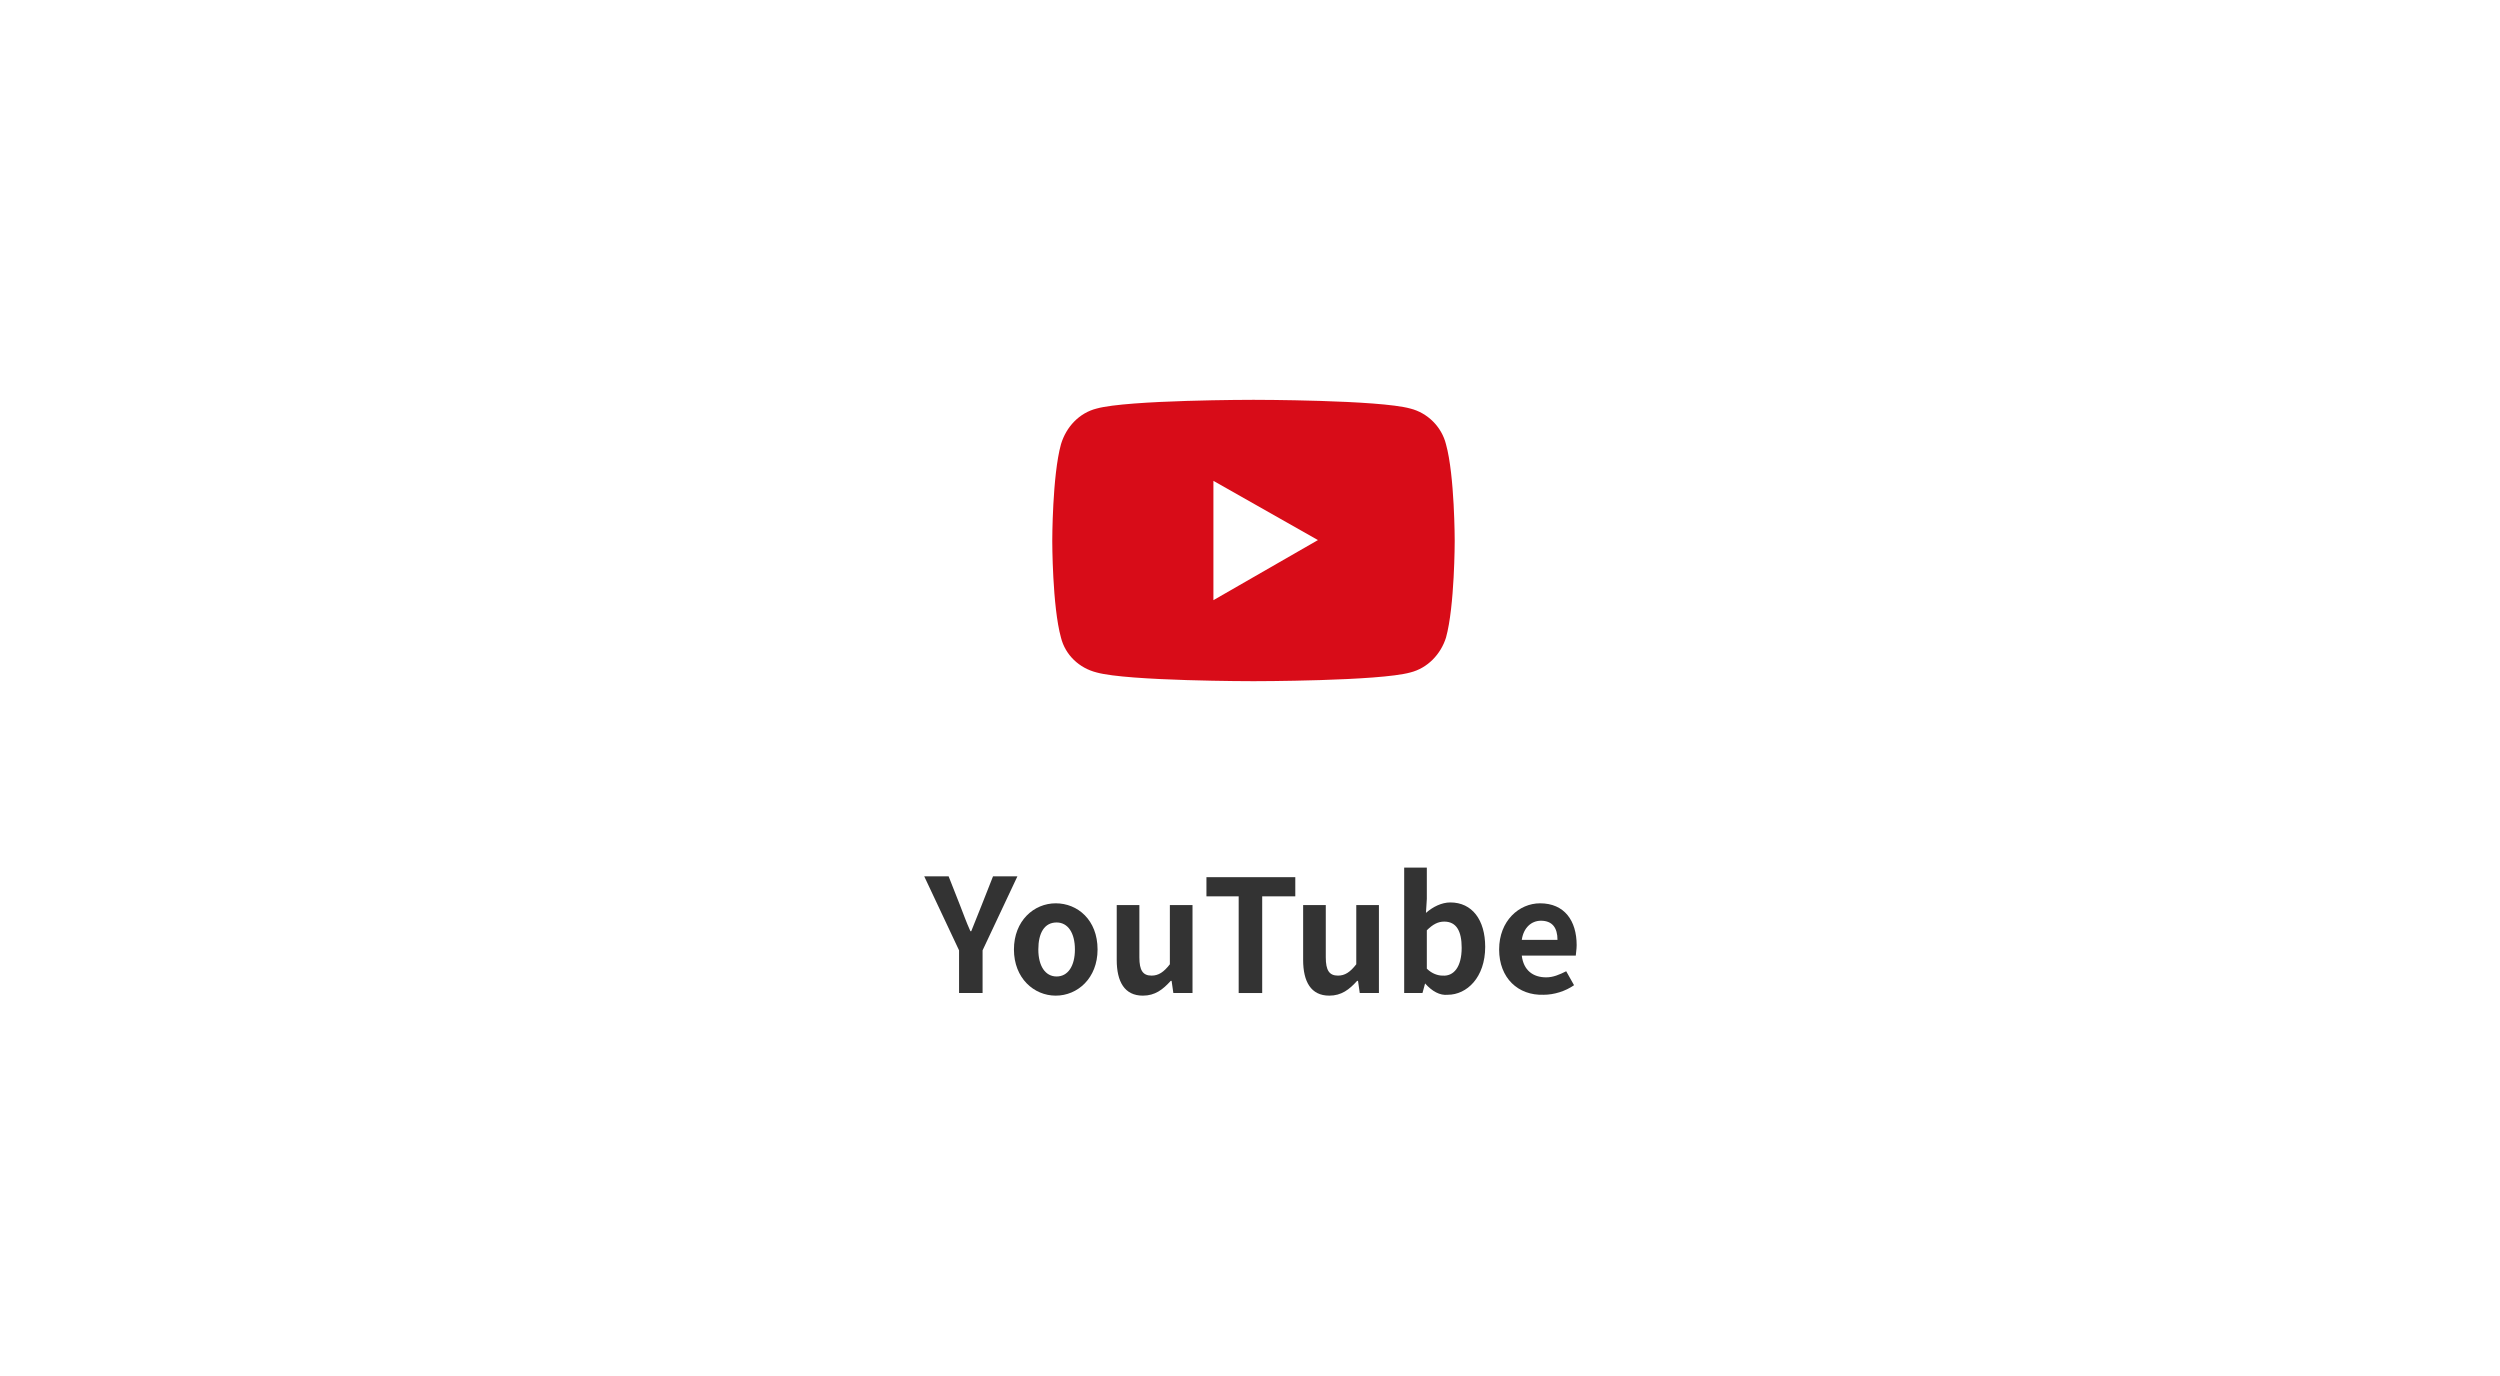 <?xml version="1.0" encoding="utf-8"?>
<!-- Generator: Adobe Illustrator 26.3.1, SVG Export Plug-In . SVG Version: 6.00 Build 0)  -->
<svg version="1.1" id="レイヤー_1" xmlns="http://www.w3.org/2000/svg" xmlns:xlink="http://www.w3.org/1999/xlink" x="0px"
	 y="0px" viewBox="0 0 287 158" style="enable-background:new 0 0 287 158;" xml:space="preserve">
<style type="text/css">
	.st0{fill:#FFFFFF;}
	.st1{enable-background:new    ;}
	.st2{fill:#333333;}
	.st3{fill:none;}
	.st4{fill:#D80C18;}
</style>
<g id="グループ_92441" transform="translate(14010 17089)">
	<rect id="長方形_203862" x="-14010" y="-17089" class="st0" width="287" height="158"/>
	<g id="グループ_89893" transform="translate(-14705 -18979)">
		<g class="st1">
			<path class="st2" d="M805.1,1999.1l-4-8.5h2.8l1.3,3.3c0.4,1,0.7,1.9,1.2,3h0.1c0.4-1,0.8-2,1.2-3l1.3-3.3h2.8l-4,8.5v4.9h-2.7
				V1999.1z"/>
			<path class="st2" d="M811.4,1999c0-3.3,2.3-5.3,4.8-5.3c2.5,0,4.8,1.9,4.8,5.3c0,3.3-2.3,5.3-4.8,5.3
				C813.7,2004.3,811.4,2002.3,811.4,1999z M818.4,1999c0-1.9-0.8-3.1-2.1-3.1c-1.4,0-2.1,1.2-2.1,3.1c0,1.9,0.8,3.1,2.1,3.1
				C817.6,2002.1,818.4,2000.9,818.4,1999z"/>
			<path class="st2" d="M823.2,2000.2v-6.3h2.6v6c0,1.5,0.4,2.1,1.4,2.1c0.8,0,1.4-0.4,2.1-1.3v-6.8h2.6v10.1h-2.2l-0.2-1.4h-0.1
				c-0.9,1-1.8,1.7-3.2,1.7C824.1,2004.3,823.2,2002.7,823.2,2000.2z"/>
			<path class="st2" d="M837.2,1992.9h-3.7v-2.2h10.2v2.2h-3.8v11.1h-2.7V1992.9z"/>
			<path class="st2" d="M844.6,2000.2v-6.3h2.6v6c0,1.5,0.4,2.1,1.4,2.1c0.8,0,1.4-0.4,2.1-1.3v-6.8h2.6v10.1h-2.2l-0.2-1.4h-0.1
				c-0.9,1-1.8,1.7-3.2,1.7C845.5,2004.3,844.6,2002.7,844.6,2000.2z"/>
			<path class="st2" d="M858.6,2002.9L858.6,2002.9l-0.3,1.1h-2.1v-14.4h2.6v3.6l-0.1,1.6c0.8-0.7,1.8-1.2,2.8-1.2c2.5,0,4,2,4,5.1
				c0,3.5-2.1,5.5-4.3,5.5C860.3,2004.3,859.4,2003.8,858.6,2002.9z M862.8,1998.8c0-1.9-0.6-3-2-3c-0.7,0-1.3,0.3-2,1v4.4
				c0.6,0.6,1.3,0.8,1.8,0.8C861.9,2002.1,862.8,2001,862.8,1998.8z"/>
			<path class="st2" d="M867.1,1999c0-3.3,2.3-5.3,4.7-5.3c2.8,0,4.2,2,4.2,4.8c0,0.5-0.1,1-0.1,1.2h-6.2c0.2,1.7,1.3,2.5,2.8,2.5
				c0.8,0,1.5-0.3,2.3-0.7l0.9,1.6c-1,0.7-2.3,1.1-3.5,1.1C869.3,2004.3,867.1,2002.3,867.1,1999z M873.8,1997.9
				c0-1.4-0.6-2.2-1.9-2.2c-1.1,0-2,0.8-2.2,2.2H873.8z"/>
		</g>
		<g id="グループ_89867" transform="translate(-305 -162)">
			<rect id="長方形_203844" x="1121" y="2091" class="st3" width="46" height="46"/>
			<path id="Icon_awesome-youtube" class="st4" d="M1166,2103c-0.5-2-2.1-3.6-4.1-4.1c-3.6-1-18-1-18-1s-14.4,0-18,1
				c-2,0.5-3.5,2.1-4.1,4.1c-1,3.6-1,11.1-1,11.1s0,7.5,1,11.1c0.5,2,2.1,3.5,4.1,4c3.6,1,18,1,18,1s14.4,0,18-1
				c2-0.5,3.5-2.1,4.1-4c1-3.6,1-11.1,1-11.1S1167,2106.6,1166,2103L1166,2103z M1139.3,2120.9v-13.7l12,6.8L1139.3,2120.9z"/>
		</g>
	</g>
</g>
</svg>
